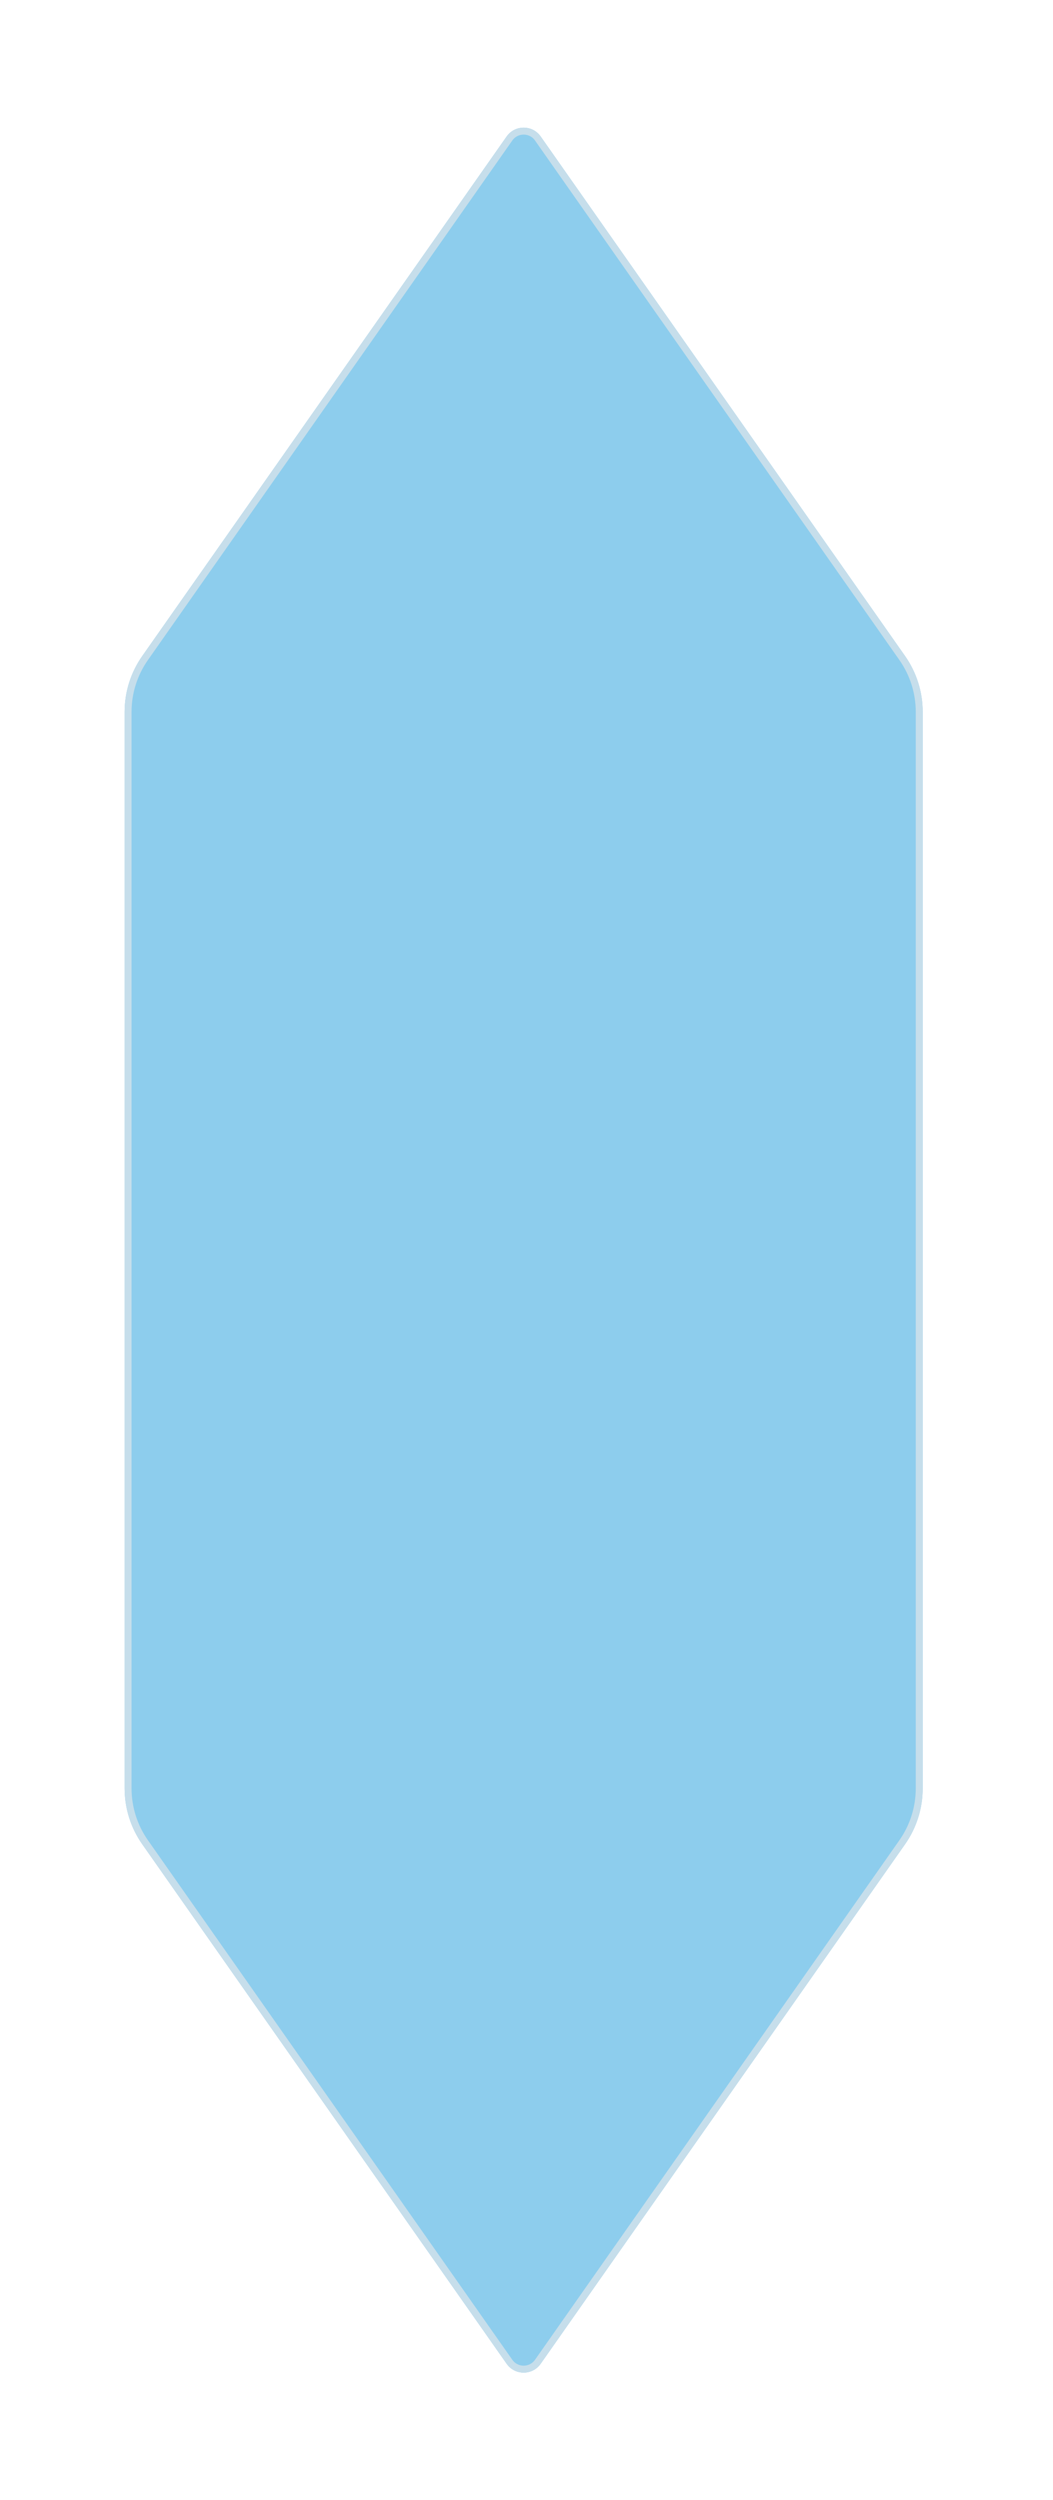 <?xml version="1.0" encoding="utf-8"?>
<svg xmlns="http://www.w3.org/2000/svg" fill="none" height="100%" overflow="visible" preserveAspectRatio="none" style="display: block;" viewBox="0 0 169 401" width="100%">
<g filter="url(#filter0_d_0_1509)" id="Polygon 49" opacity="0.5">
<path d="M81.309 4.897C82.64 3.001 85.448 3.001 86.779 4.897L145.259 88.231C147.1 90.854 148.088 93.981 148.088 97.186V269.86C148.088 273.066 147.1 276.193 145.259 278.816L86.779 362.15C85.448 364.046 82.64 364.046 81.309 362.15L22.829 278.816C20.988 276.193 20 273.066 20 269.86V97.186C20 93.981 20.988 90.854 22.829 88.231L81.309 4.897Z" fill="#1B9CDB"/>
<path d="M81.765 5.217C82.873 3.637 85.215 3.637 86.323 5.217L144.804 88.551C146.579 91.081 147.531 94.096 147.531 97.186V269.86C147.531 272.951 146.579 275.966 144.804 278.496L86.323 361.83C85.215 363.41 82.873 363.41 81.765 361.83L23.284 278.496C21.509 275.966 20.557 272.951 20.557 269.86V97.186C20.557 94.096 21.509 91.081 23.284 88.551L81.765 5.217Z" stroke="#8EBED8" stroke-width="1.114"/>
</g>
<defs>
<filter color-interpolation-filters="sRGB" filterUnits="userSpaceOnUse" height="400.097" id="filter0_d_0_1509" width="168.088" x="0" y="0.475">
<feFlood flood-opacity="0" result="BackgroundImageFix"/>
<feColorMatrix in="SourceAlpha" result="hardAlpha" type="matrix" values="0 0 0 0 0 0 0 0 0 0 0 0 0 0 0 0 0 0 127 0"/>
<feOffset dy="17"/>
<feGaussianBlur stdDeviation="10"/>
<feComposite in2="hardAlpha" operator="out"/>
<feColorMatrix type="matrix" values="0 0 0 0 0 0 0 0 0 0 0 0 0 0 0 0 0 0 0.05 0"/>
<feBlend in2="BackgroundImageFix" mode="normal" result="effect1_dropShadow_0_1509"/>
<feBlend in="SourceGraphic" in2="effect1_dropShadow_0_1509" mode="normal" result="shape"/>
</filter>
</defs>
</svg>